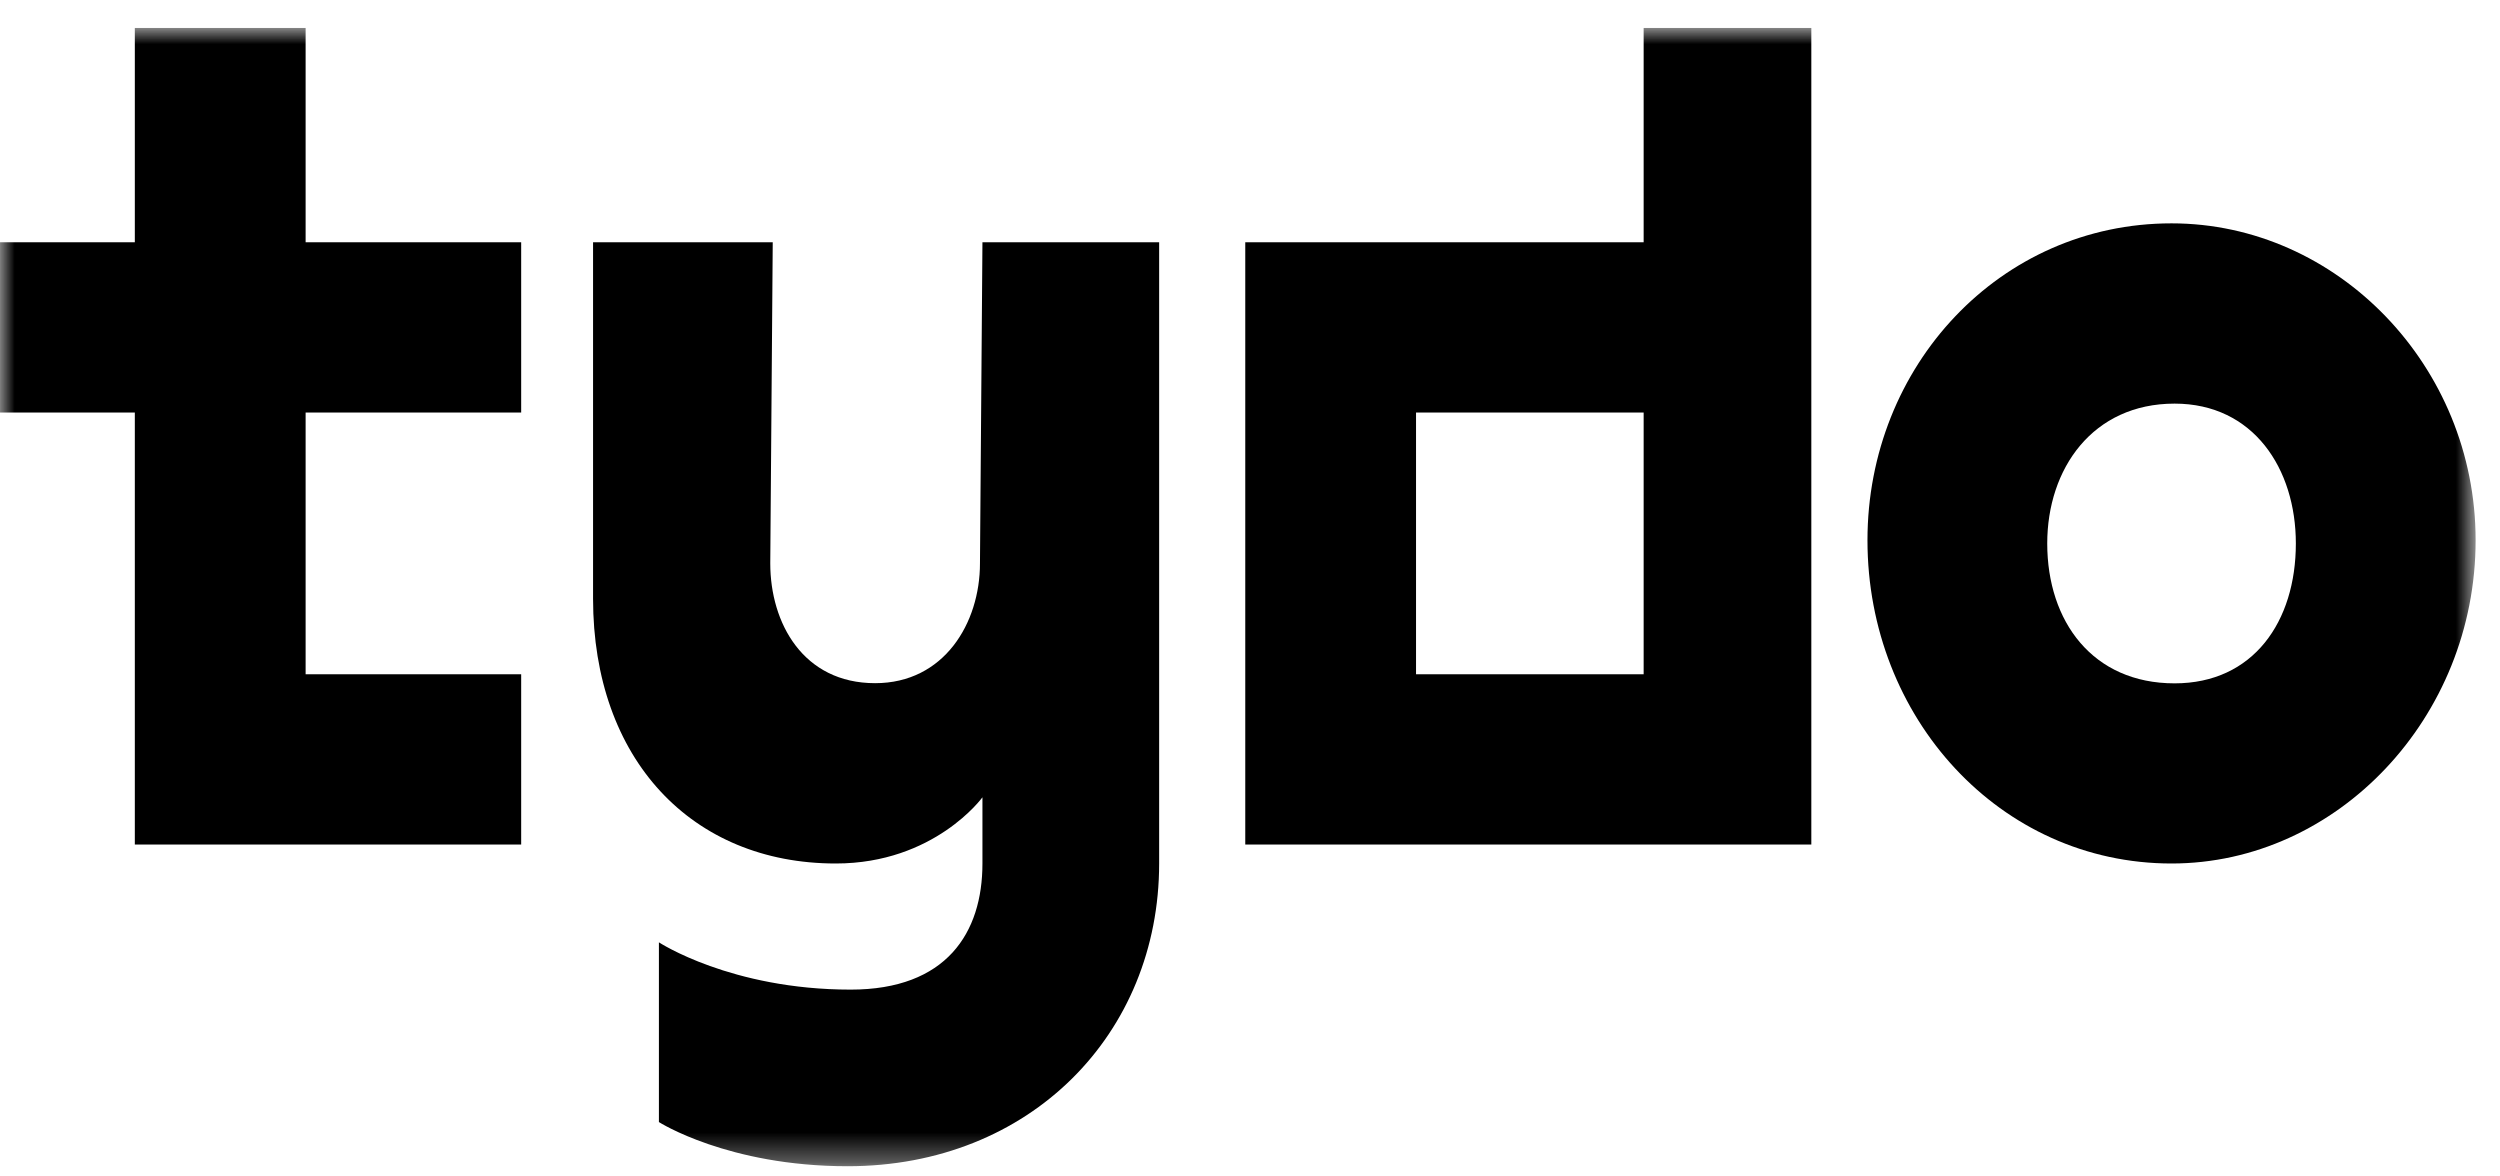 <svg width="85" height="40" viewBox="0 0 85 40" fill="none" xmlns="http://www.w3.org/2000/svg">
<g clip-path="url(#clip0_19_49)">
<mask id="mask0_19_49" style="mask-type:luminance" maskUnits="userSpaceOnUse" x="0" y="0" width="85" height="40">
<path d="M84.17 0.946H0V39.652H84.17V0.946Z" fill="white"/>
</mask>
<g mask="url(#mask0_19_49)">
<path d="M39.411 8.238H33.403L33.319 19.154C33.319 21.191 32.096 23.228 29.754 23.228C27.311 23.228 26.189 21.191 26.189 19.154L26.273 8.238H20.164V20.353C20.164 25.82 23.526 29.359 28.414 29.359C31.775 29.359 33.403 27.108 33.403 27.108V29.359C33.403 31.719 32.18 33.647 28.922 33.647C24.849 33.647 22.403 32.039 22.403 32.039V38.15C22.403 38.15 24.746 39.652 28.819 39.652C35.031 39.652 39.411 35.149 39.411 29.359V8.238Z" fill="black"/>
<path d="M10.391 14.025H17.72V8.238H10.391V0.946H4.584V8.238H0V14.025H4.584V28.715H17.72V22.925H10.391V14.025Z" fill="black"/>
<path d="M55.884 0.946V8.238H42.339V28.715H61.585V0.946H55.884ZM55.884 22.925H48.145V14.025H55.884V22.925Z" fill="black"/>
<path d="M73.832 7.594C67.998 7.594 63.494 12.444 63.494 18.369C63.494 24.404 67.998 29.359 73.832 29.359C79.461 29.359 84.171 24.404 84.171 18.369C84.171 12.441 79.463 7.594 73.832 7.594ZM73.936 23.234C71.152 23.234 69.606 21.132 69.606 18.478C69.606 15.933 71.152 13.723 73.936 13.723C76.616 13.723 78.059 15.936 78.059 18.478C78.059 21.132 76.616 23.234 73.936 23.234Z" fill="black"/>
</g>
</g>
<defs>
<clipPath id="clip0_19_49">
<rect width="85" height="39.054" fill="white" transform="translate(0 0.946)"/>
</clipPath>
</defs>
</svg>
